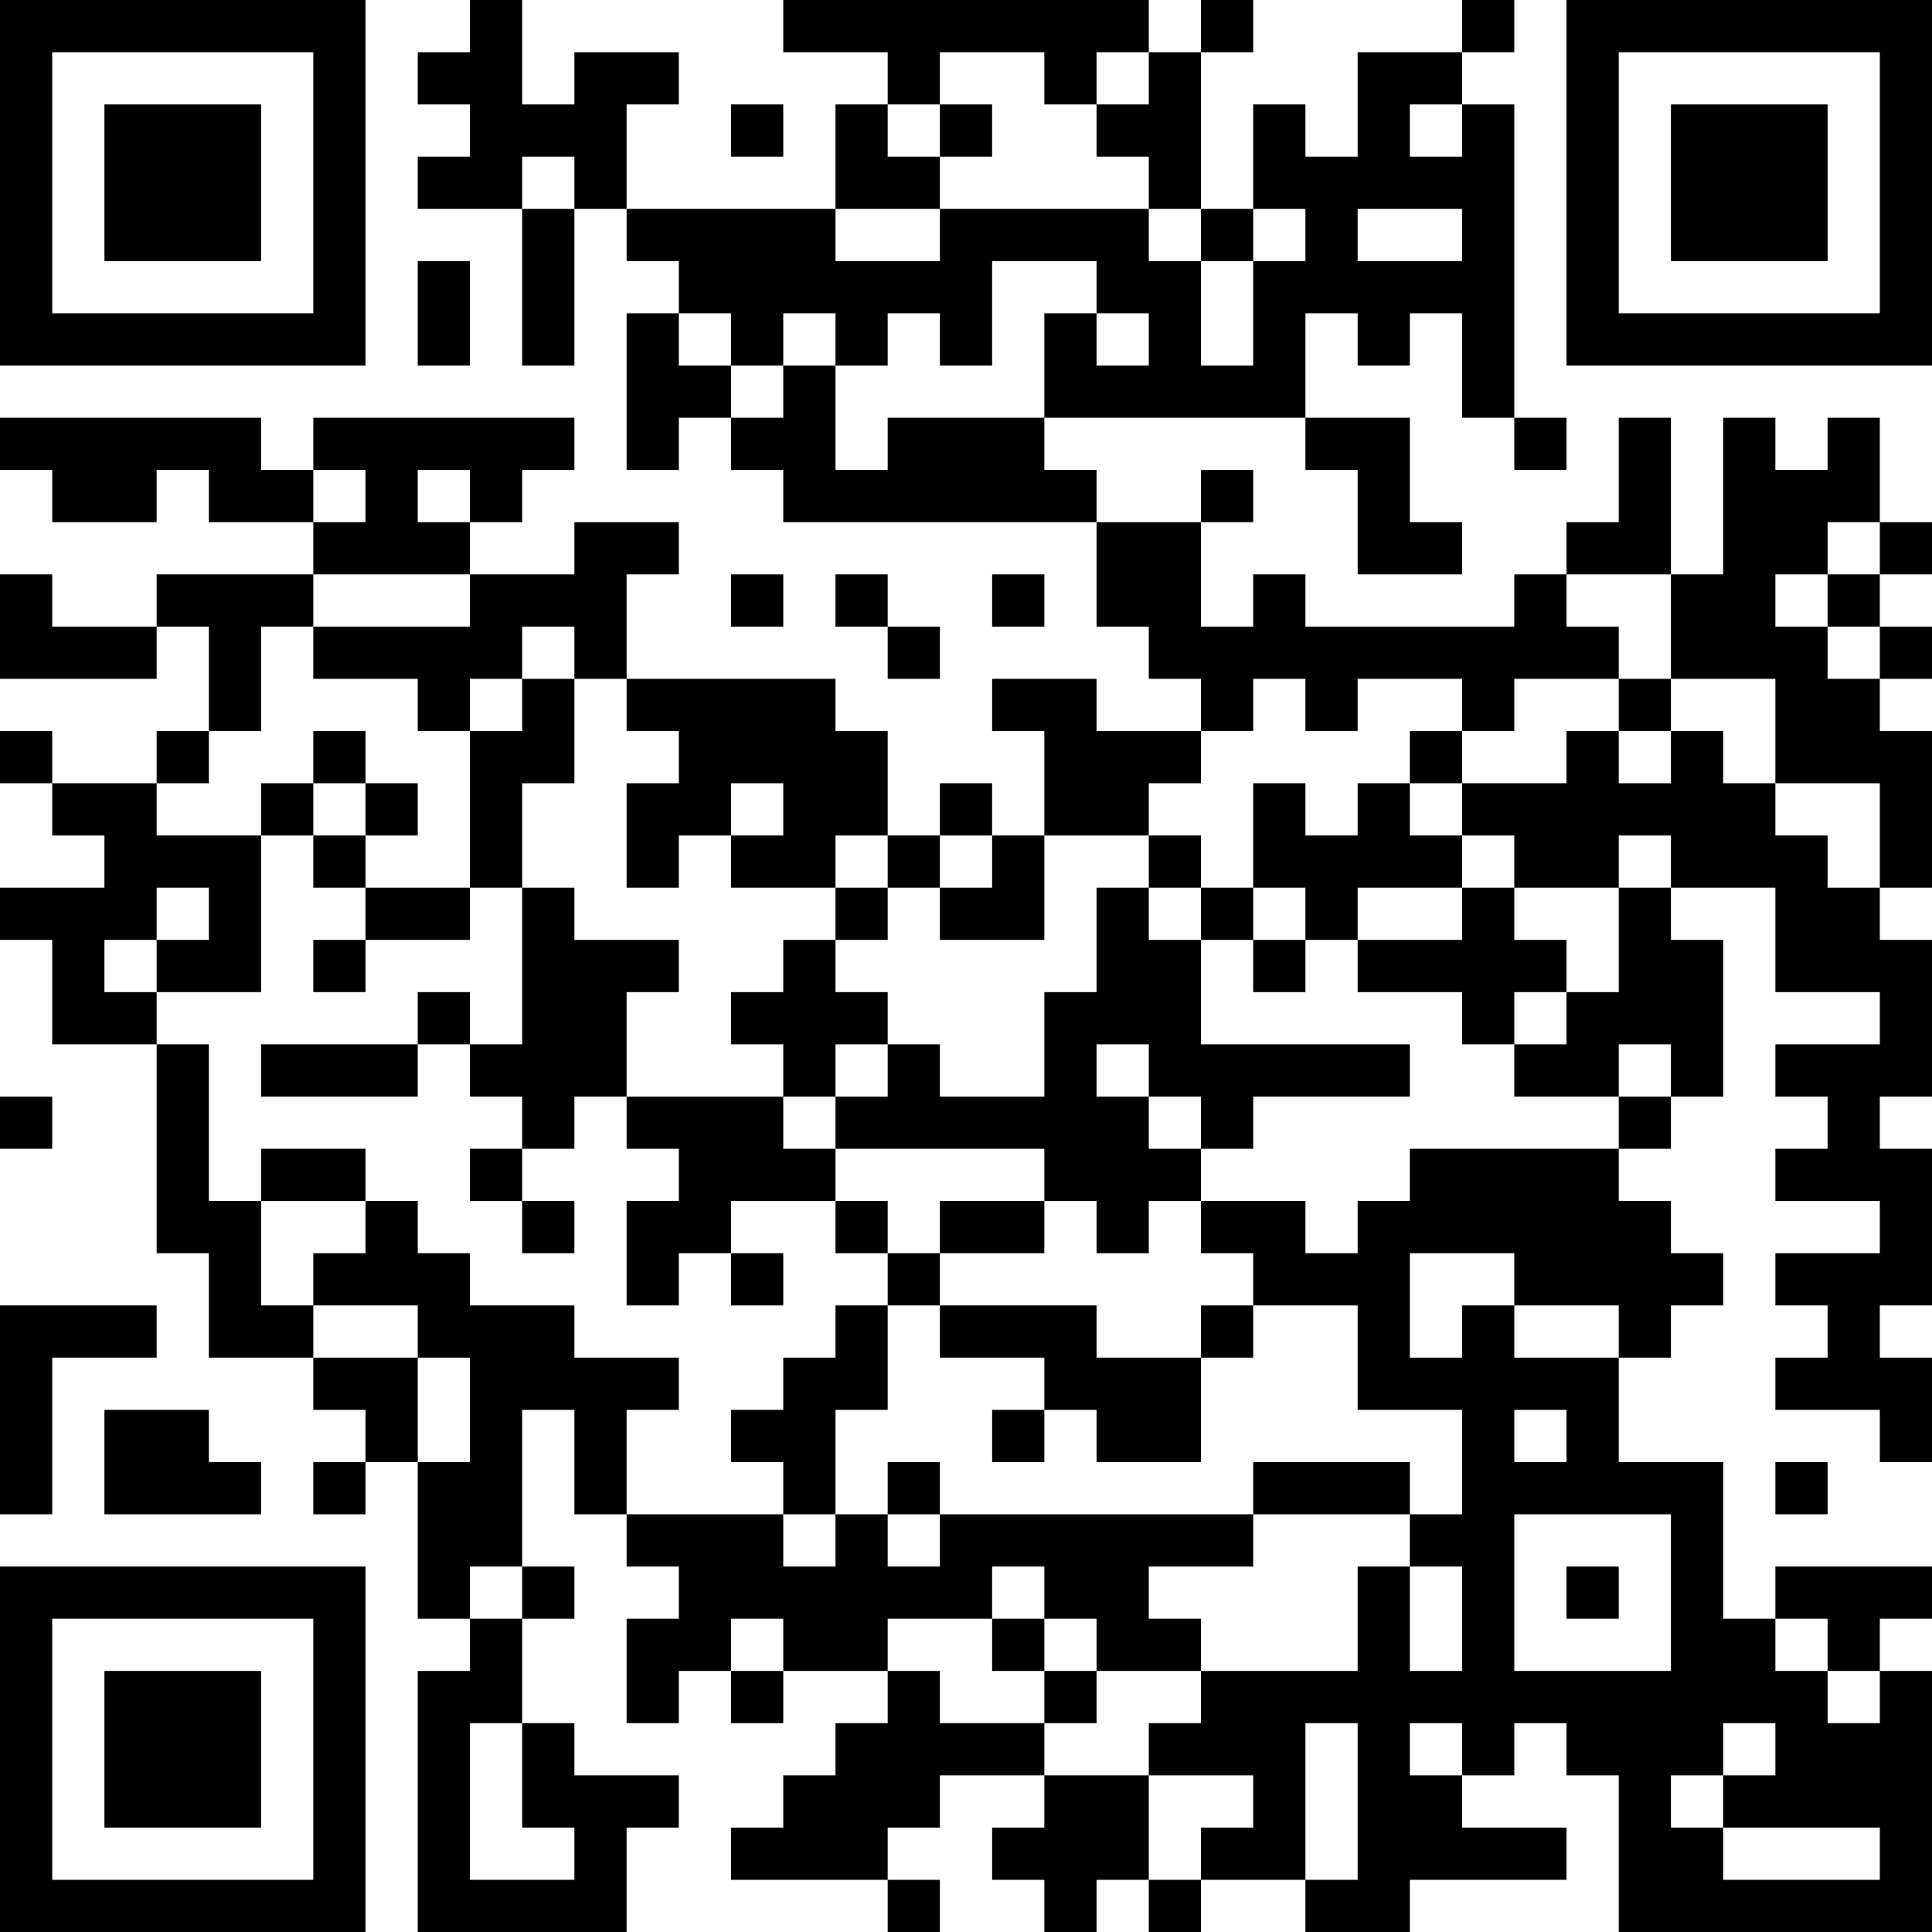 <?xml version="1.0" encoding="UTF-8"?>
<svg xmlns="http://www.w3.org/2000/svg" version="1.1" width="400" height="400" viewBox="0 0 400 400"><rect x="0" y="0" width="400" height="400" fill="#ffffff"/><g transform="scale(10.811)"><g transform="translate(0,0)"><path fill-rule="evenodd" d="M9 0L9 1L8 1L8 2L9 2L9 3L8 3L8 4L10 4L10 7L11 7L11 4L12 4L12 5L13 5L13 6L12 6L12 9L13 9L13 8L14 8L14 9L15 9L15 10L21 10L21 12L22 12L22 13L23 13L23 14L21 14L21 13L19 13L19 14L20 14L20 16L19 16L19 15L18 15L18 16L17 16L17 14L16 14L16 13L12 13L12 11L13 11L13 10L11 10L11 11L9 11L9 10L10 10L10 9L11 9L11 8L6 8L6 9L5 9L5 8L0 8L0 9L1 9L1 10L3 10L3 9L4 9L4 10L6 10L6 11L3 11L3 12L1 12L1 11L0 11L0 13L3 13L3 12L4 12L4 14L3 14L3 15L1 15L1 14L0 14L0 15L1 15L1 16L2 16L2 17L0 17L0 18L1 18L1 20L3 20L3 24L4 24L4 26L6 26L6 27L7 27L7 28L6 28L6 29L7 29L7 28L8 28L8 31L9 31L9 32L8 32L8 37L12 37L12 35L13 35L13 34L11 34L11 33L10 33L10 31L11 31L11 30L10 30L10 27L11 27L11 29L12 29L12 30L13 30L13 31L12 31L12 33L13 33L13 32L14 32L14 33L15 33L15 32L17 32L17 33L16 33L16 34L15 34L15 35L14 35L14 36L17 36L17 37L18 37L18 36L17 36L17 35L18 35L18 34L20 34L20 35L19 35L19 36L20 36L20 37L21 37L21 36L22 36L22 37L23 37L23 36L25 36L25 37L27 37L27 36L30 36L30 35L28 35L28 34L29 34L29 33L30 33L30 34L31 34L31 37L37 37L37 32L36 32L36 31L37 31L37 30L34 30L34 31L33 31L33 28L31 28L31 26L32 26L32 25L33 25L33 24L32 24L32 23L31 23L31 22L32 22L32 21L33 21L33 18L32 18L32 17L34 17L34 19L36 19L36 20L34 20L34 21L35 21L35 22L34 22L34 23L36 23L36 24L34 24L34 25L35 25L35 26L34 26L34 27L36 27L36 28L37 28L37 26L36 26L36 25L37 25L37 22L36 22L36 21L37 21L37 18L36 18L36 17L37 17L37 14L36 14L36 13L37 13L37 12L36 12L36 11L37 11L37 10L36 10L36 8L35 8L35 9L34 9L34 8L33 8L33 11L32 11L32 8L31 8L31 10L30 10L30 11L29 11L29 12L25 12L25 11L24 11L24 12L23 12L23 10L24 10L24 9L23 9L23 10L21 10L21 9L20 9L20 8L25 8L25 9L26 9L26 11L28 11L28 10L27 10L27 8L25 8L25 6L26 6L26 7L27 7L27 6L28 6L28 8L29 8L29 9L30 9L30 8L29 8L29 2L28 2L28 1L29 1L29 0L28 0L28 1L26 1L26 3L25 3L25 2L24 2L24 4L23 4L23 1L24 1L24 0L23 0L23 1L22 1L22 0L15 0L15 1L17 1L17 2L16 2L16 4L12 4L12 2L13 2L13 1L11 1L11 2L10 2L10 0ZM18 1L18 2L17 2L17 3L18 3L18 4L16 4L16 5L18 5L18 4L22 4L22 5L23 5L23 7L24 7L24 5L25 5L25 4L24 4L24 5L23 5L23 4L22 4L22 3L21 3L21 2L22 2L22 1L21 1L21 2L20 2L20 1ZM14 2L14 3L15 3L15 2ZM18 2L18 3L19 3L19 2ZM27 2L27 3L28 3L28 2ZM10 3L10 4L11 4L11 3ZM26 4L26 5L28 5L28 4ZM8 5L8 7L9 7L9 5ZM19 5L19 7L18 7L18 6L17 6L17 7L16 7L16 6L15 6L15 7L14 7L14 6L13 6L13 7L14 7L14 8L15 8L15 7L16 7L16 9L17 9L17 8L20 8L20 6L21 6L21 7L22 7L22 6L21 6L21 5ZM6 9L6 10L7 10L7 9ZM8 9L8 10L9 10L9 9ZM35 10L35 11L34 11L34 12L35 12L35 13L36 13L36 12L35 12L35 11L36 11L36 10ZM6 11L6 12L5 12L5 14L4 14L4 15L3 15L3 16L5 16L5 19L3 19L3 18L4 18L4 17L3 17L3 18L2 18L2 19L3 19L3 20L4 20L4 23L5 23L5 25L6 25L6 26L8 26L8 28L9 28L9 26L8 26L8 25L6 25L6 24L7 24L7 23L8 23L8 24L9 24L9 25L11 25L11 26L13 26L13 27L12 27L12 29L15 29L15 30L16 30L16 29L17 29L17 30L18 30L18 29L24 29L24 30L22 30L22 31L23 31L23 32L21 32L21 31L20 31L20 30L19 30L19 31L17 31L17 32L18 32L18 33L20 33L20 34L22 34L22 36L23 36L23 35L24 35L24 34L22 34L22 33L23 33L23 32L26 32L26 30L27 30L27 32L28 32L28 30L27 30L27 29L28 29L28 27L26 27L26 25L24 25L24 24L23 24L23 23L25 23L25 24L26 24L26 23L27 23L27 22L31 22L31 21L32 21L32 20L31 20L31 21L29 21L29 20L30 20L30 19L31 19L31 17L32 17L32 16L31 16L31 17L29 17L29 16L28 16L28 15L30 15L30 14L31 14L31 15L32 15L32 14L33 14L33 15L34 15L34 16L35 16L35 17L36 17L36 15L34 15L34 13L32 13L32 11L30 11L30 12L31 12L31 13L29 13L29 14L28 14L28 13L26 13L26 14L25 14L25 13L24 13L24 14L23 14L23 15L22 15L22 16L20 16L20 18L18 18L18 17L19 17L19 16L18 16L18 17L17 17L17 16L16 16L16 17L14 17L14 16L15 16L15 15L14 15L14 16L13 16L13 17L12 17L12 15L13 15L13 14L12 14L12 13L11 13L11 12L10 12L10 13L9 13L9 14L8 14L8 13L6 13L6 12L9 12L9 11ZM14 11L14 12L15 12L15 11ZM16 11L16 12L17 12L17 13L18 13L18 12L17 12L17 11ZM19 11L19 12L20 12L20 11ZM10 13L10 14L9 14L9 17L7 17L7 16L8 16L8 15L7 15L7 14L6 14L6 15L5 15L5 16L6 16L6 17L7 17L7 18L6 18L6 19L7 19L7 18L9 18L9 17L10 17L10 20L9 20L9 19L8 19L8 20L5 20L5 21L8 21L8 20L9 20L9 21L10 21L10 22L9 22L9 23L10 23L10 24L11 24L11 23L10 23L10 22L11 22L11 21L12 21L12 22L13 22L13 23L12 23L12 25L13 25L13 24L14 24L14 25L15 25L15 24L14 24L14 23L16 23L16 24L17 24L17 25L16 25L16 26L15 26L15 27L14 27L14 28L15 28L15 29L16 29L16 27L17 27L17 25L18 25L18 26L20 26L20 27L19 27L19 28L20 28L20 27L21 27L21 28L23 28L23 26L24 26L24 25L23 25L23 26L21 26L21 25L18 25L18 24L20 24L20 23L21 23L21 24L22 24L22 23L23 23L23 22L24 22L24 21L27 21L27 20L23 20L23 18L24 18L24 19L25 19L25 18L26 18L26 19L28 19L28 20L29 20L29 19L30 19L30 18L29 18L29 17L28 17L28 16L27 16L27 15L28 15L28 14L27 14L27 15L26 15L26 16L25 16L25 15L24 15L24 17L23 17L23 16L22 16L22 17L21 17L21 19L20 19L20 21L18 21L18 20L17 20L17 19L16 19L16 18L17 18L17 17L16 17L16 18L15 18L15 19L14 19L14 20L15 20L15 21L12 21L12 19L13 19L13 18L11 18L11 17L10 17L10 15L11 15L11 13ZM31 13L31 14L32 14L32 13ZM6 15L6 16L7 16L7 15ZM22 17L22 18L23 18L23 17ZM24 17L24 18L25 18L25 17ZM26 17L26 18L28 18L28 17ZM16 20L16 21L15 21L15 22L16 22L16 23L17 23L17 24L18 24L18 23L20 23L20 22L16 22L16 21L17 21L17 20ZM21 20L21 21L22 21L22 22L23 22L23 21L22 21L22 20ZM0 21L0 22L1 22L1 21ZM5 22L5 23L7 23L7 22ZM27 24L27 26L28 26L28 25L29 25L29 26L31 26L31 25L29 25L29 24ZM0 25L0 29L1 29L1 26L3 26L3 25ZM2 27L2 29L5 29L5 28L4 28L4 27ZM29 27L29 28L30 28L30 27ZM17 28L17 29L18 29L18 28ZM24 28L24 29L27 29L27 28ZM34 28L34 29L35 29L35 28ZM29 29L29 32L32 32L32 29ZM9 30L9 31L10 31L10 30ZM30 30L30 31L31 31L31 30ZM14 31L14 32L15 32L15 31ZM19 31L19 32L20 32L20 33L21 33L21 32L20 32L20 31ZM34 31L34 32L35 32L35 33L36 33L36 32L35 32L35 31ZM9 33L9 36L11 36L11 35L10 35L10 33ZM25 33L25 36L26 36L26 33ZM27 33L27 34L28 34L28 33ZM33 33L33 34L32 34L32 35L33 35L33 36L36 36L36 35L33 35L33 34L34 34L34 33ZM0 0L0 7L7 7L7 0ZM1 1L1 6L6 6L6 1ZM2 2L2 5L5 5L5 2ZM30 0L30 7L37 7L37 0ZM31 1L31 6L36 6L36 1ZM32 2L32 5L35 5L35 2ZM0 30L0 37L7 37L7 30ZM1 31L1 36L6 36L6 31ZM2 32L2 35L5 35L5 32Z" fill="#000000"/></g></g></svg>
